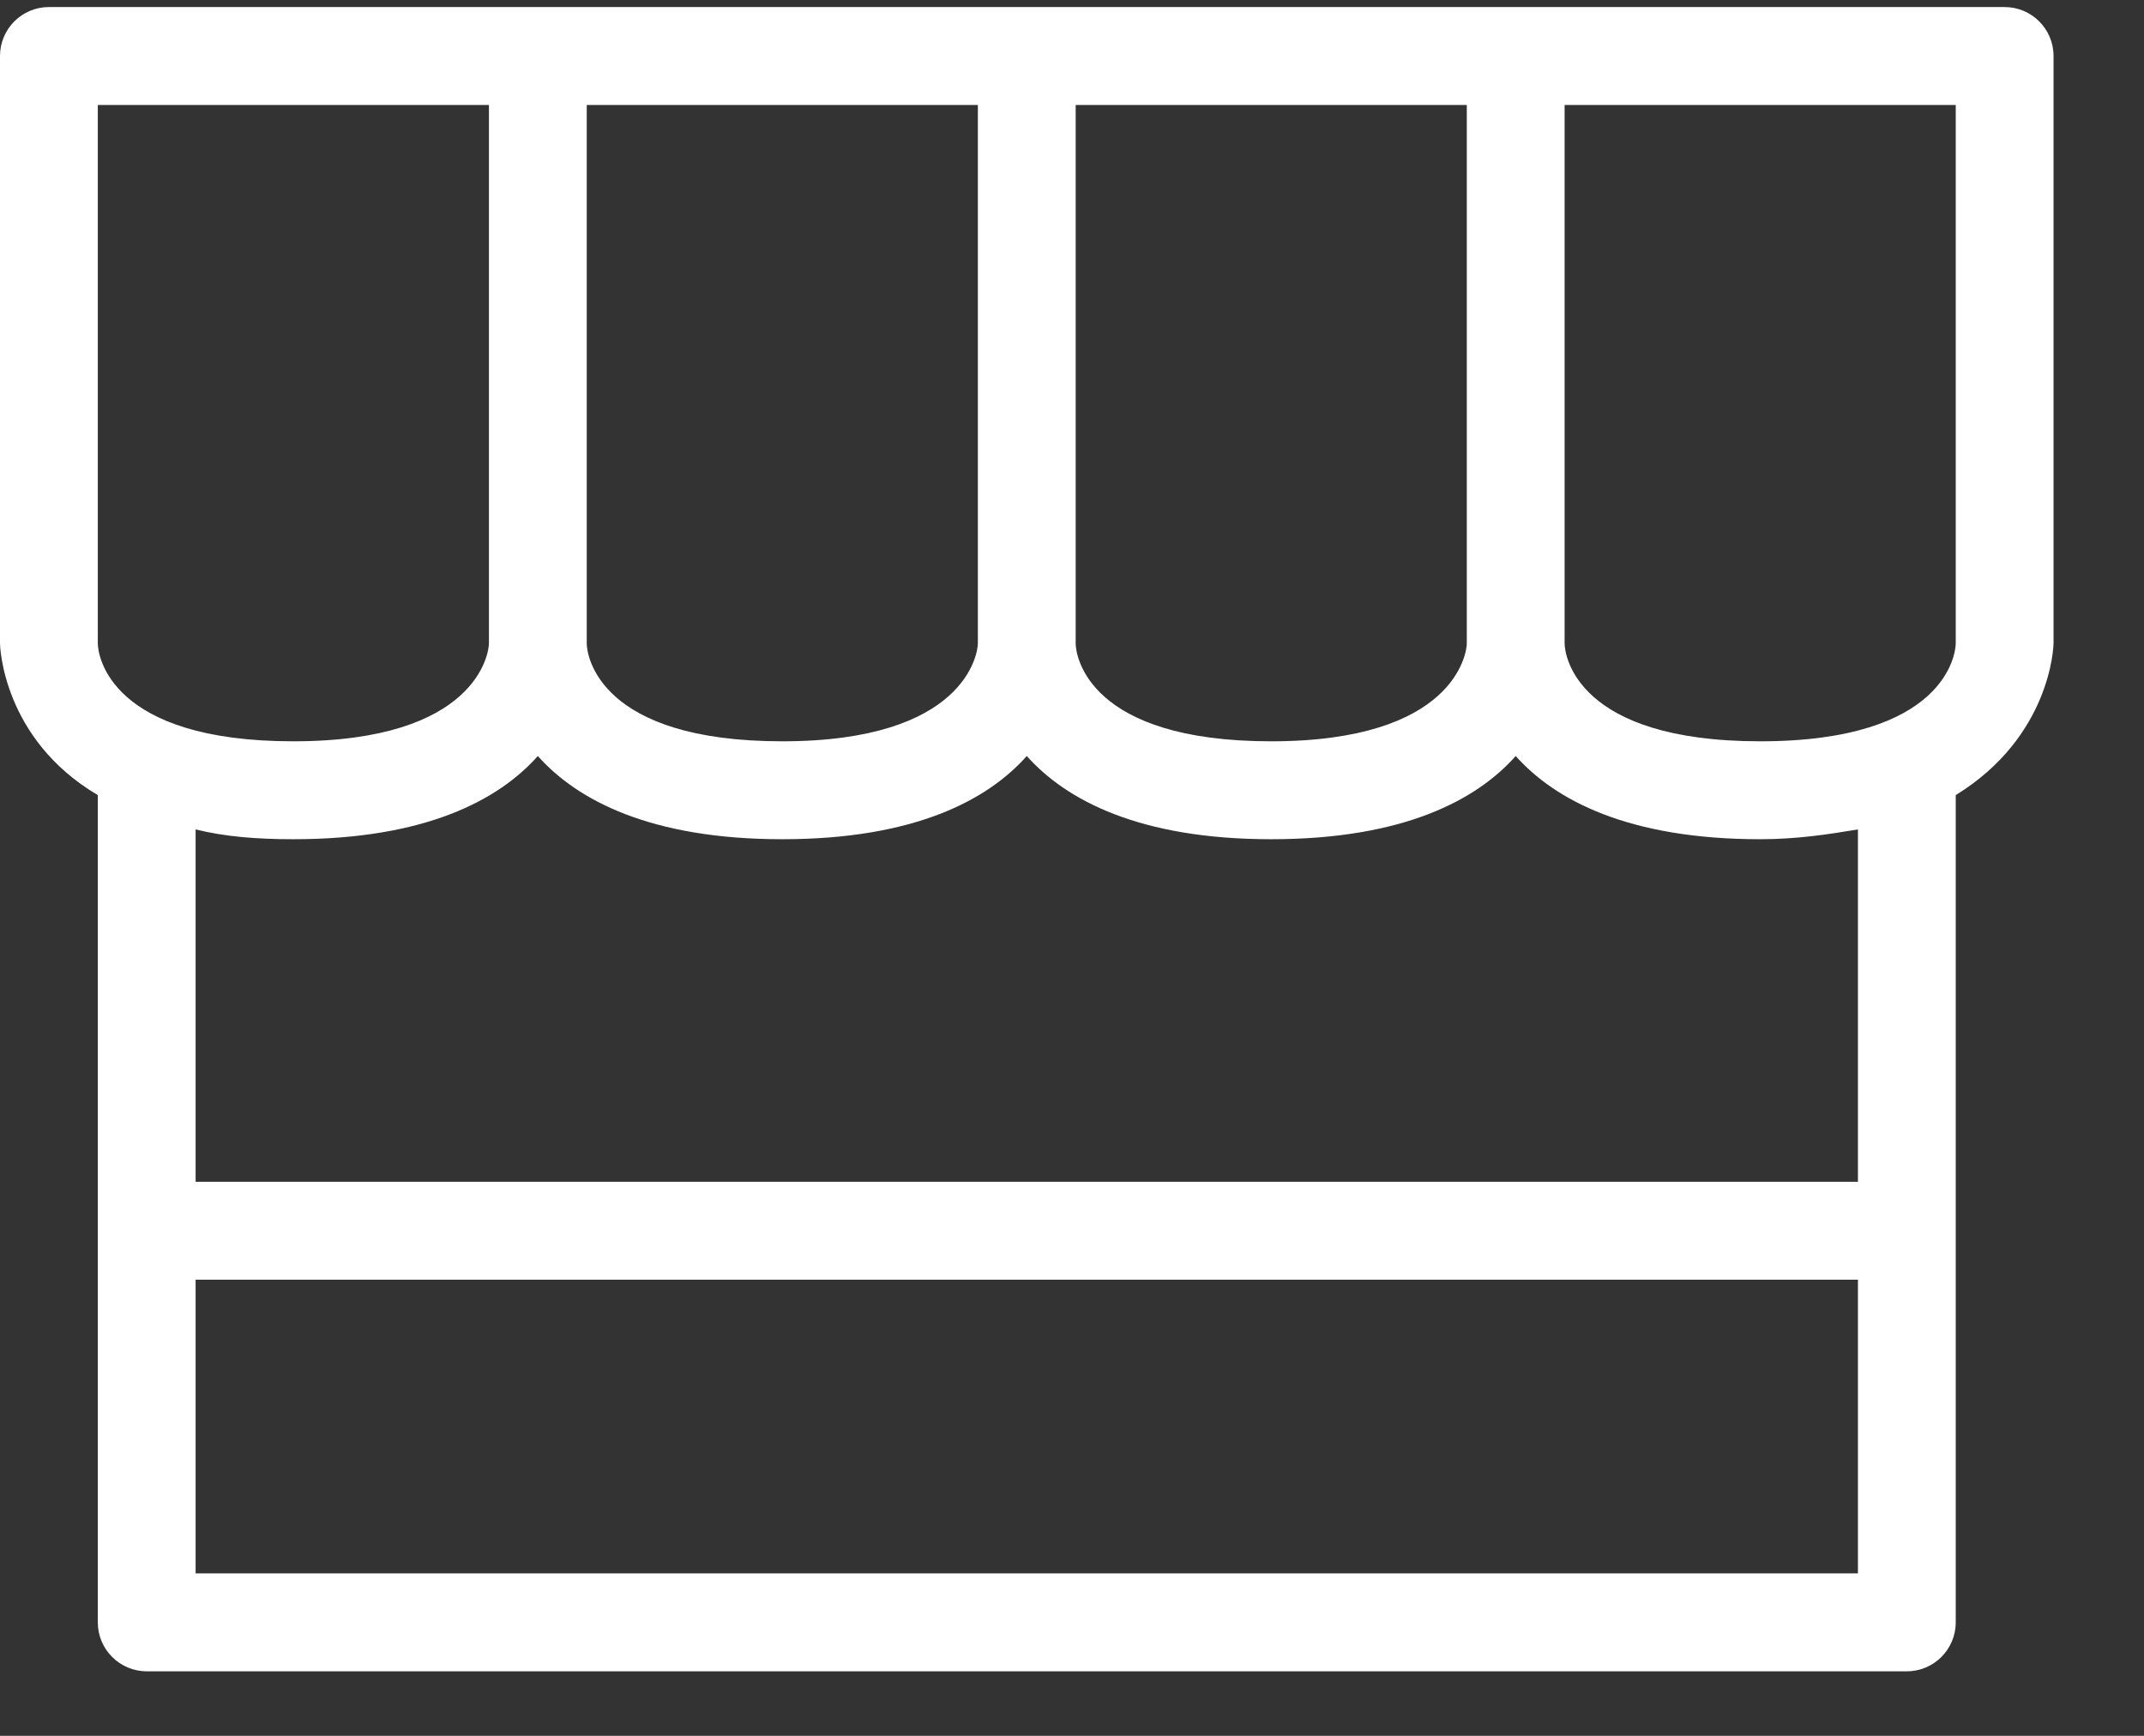<svg xmlns="http://www.w3.org/2000/svg" width="21" height="17" viewBox="0 0 21 17" fill="none">
  <rect x="0" y="0" width="21" height="17" fill="#333333" stroke="none"/>
  <path  d="M18.677 16.368H1.437C1.173 16.368 0.958 16.153 0.958 15.889V7.787C0.024 7.235 0 6.324 0 6.301V0.548C0 0.284 0.215 0.069 0.479 0.069H19.635C19.899 0.069 20.114 0.284 20.114 0.548V6.301C20.114 6.325 20.09 7.212 19.156 7.787V15.889C19.156 16.153 18.941 16.368 18.677 16.368ZM1.916 15.409H18.198V12.533H1.916V15.409ZM1.916 11.574H18.198V8.123C17.911 8.171 17.6 8.219 17.241 8.219C15.948 8.219 15.23 7.835 14.846 7.404C14.463 7.836 13.744 8.219 12.451 8.219C11.159 8.219 10.441 7.835 10.057 7.404C9.674 7.836 8.955 8.219 7.662 8.219C6.37 8.219 5.651 7.835 5.268 7.404C4.884 7.836 4.166 8.219 2.873 8.219C2.514 8.219 2.203 8.194 1.916 8.123V11.574ZM15.325 6.301C15.325 6.421 15.445 7.26 17.241 7.26C19.061 7.26 19.156 6.396 19.156 6.301V1.028H15.325V6.301ZM10.536 6.301C10.536 6.421 10.656 7.26 12.451 7.26C14.247 7.26 14.367 6.396 14.367 6.301V1.028H10.536V6.301ZM5.747 6.301C5.747 6.421 5.867 7.26 7.662 7.26C9.458 7.26 9.578 6.396 9.578 6.301V1.028H5.747V6.301ZM0.958 6.301C0.958 6.421 1.078 7.26 2.873 7.26C4.669 7.26 4.789 6.396 4.789 6.301V1.028H0.958V6.301Z" fill="white"/>
</svg>
